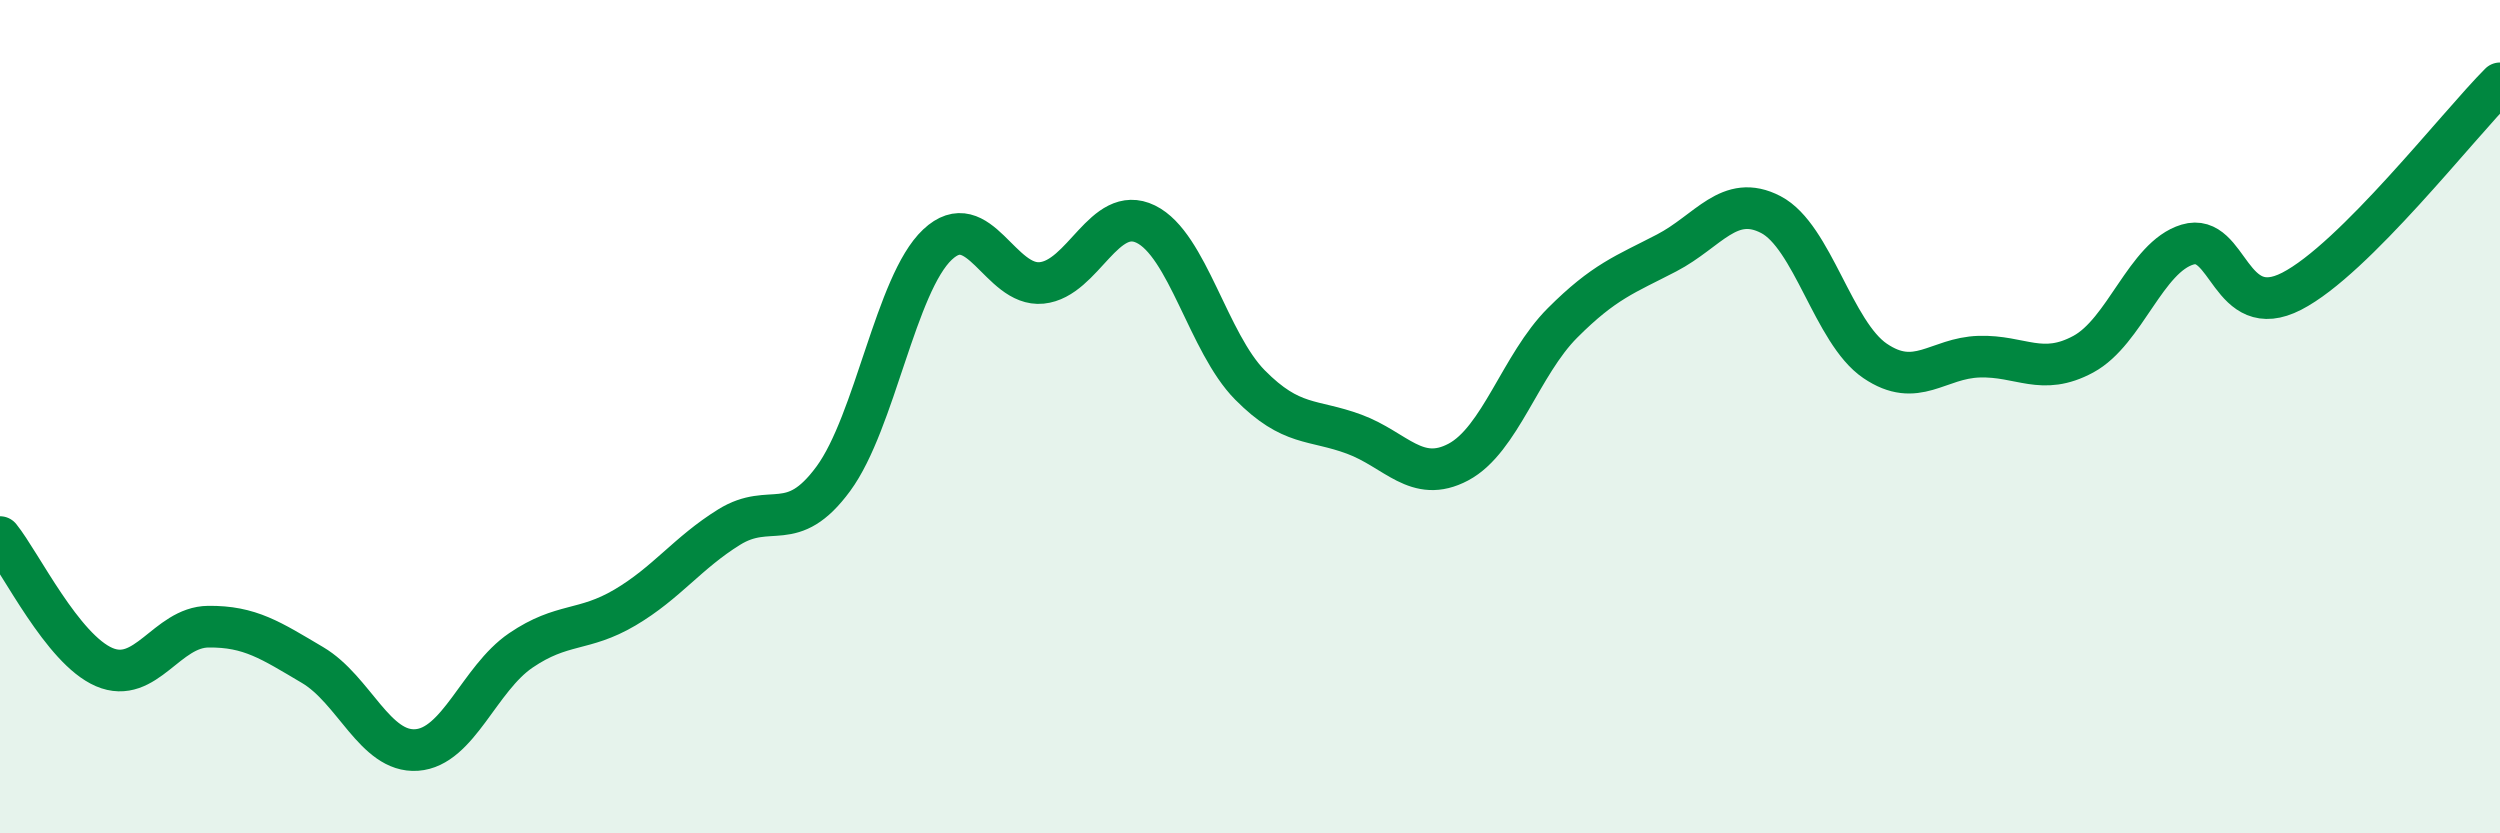 
    <svg width="60" height="20" viewBox="0 0 60 20" xmlns="http://www.w3.org/2000/svg">
      <path
        d="M 0,12.89 C 0.5,13.51 1.5,15.58 2.5,16.01 C 3.5,16.44 4,15.05 5,15.04 C 6,15.03 6.5,15.37 7.5,15.96 C 8.5,16.55 9,18.07 10,18 C 11,17.93 11.5,16.29 12.5,15.61 C 13.5,14.93 14,15.17 15,14.58 C 16,13.99 16.5,13.27 17.5,12.65 C 18.5,12.03 19,12.85 20,11.49 C 21,10.13 21.5,6.81 22.5,5.87 C 23.5,4.93 24,6.89 25,6.79 C 26,6.69 26.5,4.89 27.5,5.38 C 28.5,5.87 29,8.23 30,9.24 C 31,10.25 31.5,10.05 32.5,10.42 C 33.5,10.79 34,11.62 35,11.09 C 36,10.56 36.5,8.75 37.5,7.75 C 38.5,6.75 39,6.59 40,6.07 C 41,5.55 41.5,4.63 42.5,5.15 C 43.5,5.67 44,7.98 45,8.66 C 46,9.34 46.5,8.59 47.5,8.56 C 48.5,8.53 49,9.04 50,8.5 C 51,7.96 51.5,6.17 52.5,5.87 C 53.5,5.57 53.5,7.76 55,6.99 C 56.5,6.22 59,3 60,2L60 20L0 20Z"
        fill="#008740"
        opacity="0.1"
        stroke-linecap="round"
        stroke-linejoin="round"
      />
      <path
        d="M 0,12.89 C 0.5,13.51 1.5,15.58 2.5,16.01 C 3.5,16.44 4,15.05 5,15.04 C 6,15.03 6.5,15.37 7.5,15.96 C 8.5,16.55 9,18.07 10,18 C 11,17.93 11.5,16.29 12.5,15.61 C 13.5,14.93 14,15.17 15,14.58 C 16,13.99 16.5,13.27 17.5,12.65 C 18.5,12.03 19,12.85 20,11.49 C 21,10.13 21.5,6.81 22.5,5.87 C 23.5,4.93 24,6.89 25,6.79 C 26,6.69 26.5,4.89 27.5,5.38 C 28.5,5.87 29,8.23 30,9.24 C 31,10.25 31.5,10.05 32.5,10.42 C 33.5,10.79 34,11.62 35,11.09 C 36,10.56 36.5,8.75 37.5,7.75 C 38.5,6.75 39,6.59 40,6.07 C 41,5.55 41.5,4.63 42.5,5.15 C 43.5,5.67 44,7.98 45,8.66 C 46,9.34 46.5,8.59 47.5,8.56 C 48.5,8.53 49,9.04 50,8.5 C 51,7.96 51.5,6.17 52.5,5.87 C 53.5,5.57 53.5,7.76 55,6.99 C 56.5,6.22 59,3 60,2"
        stroke="#008740"
        stroke-width="1"
        fill="none"
        stroke-linecap="round"
        stroke-linejoin="round"
      />
    </svg>
  